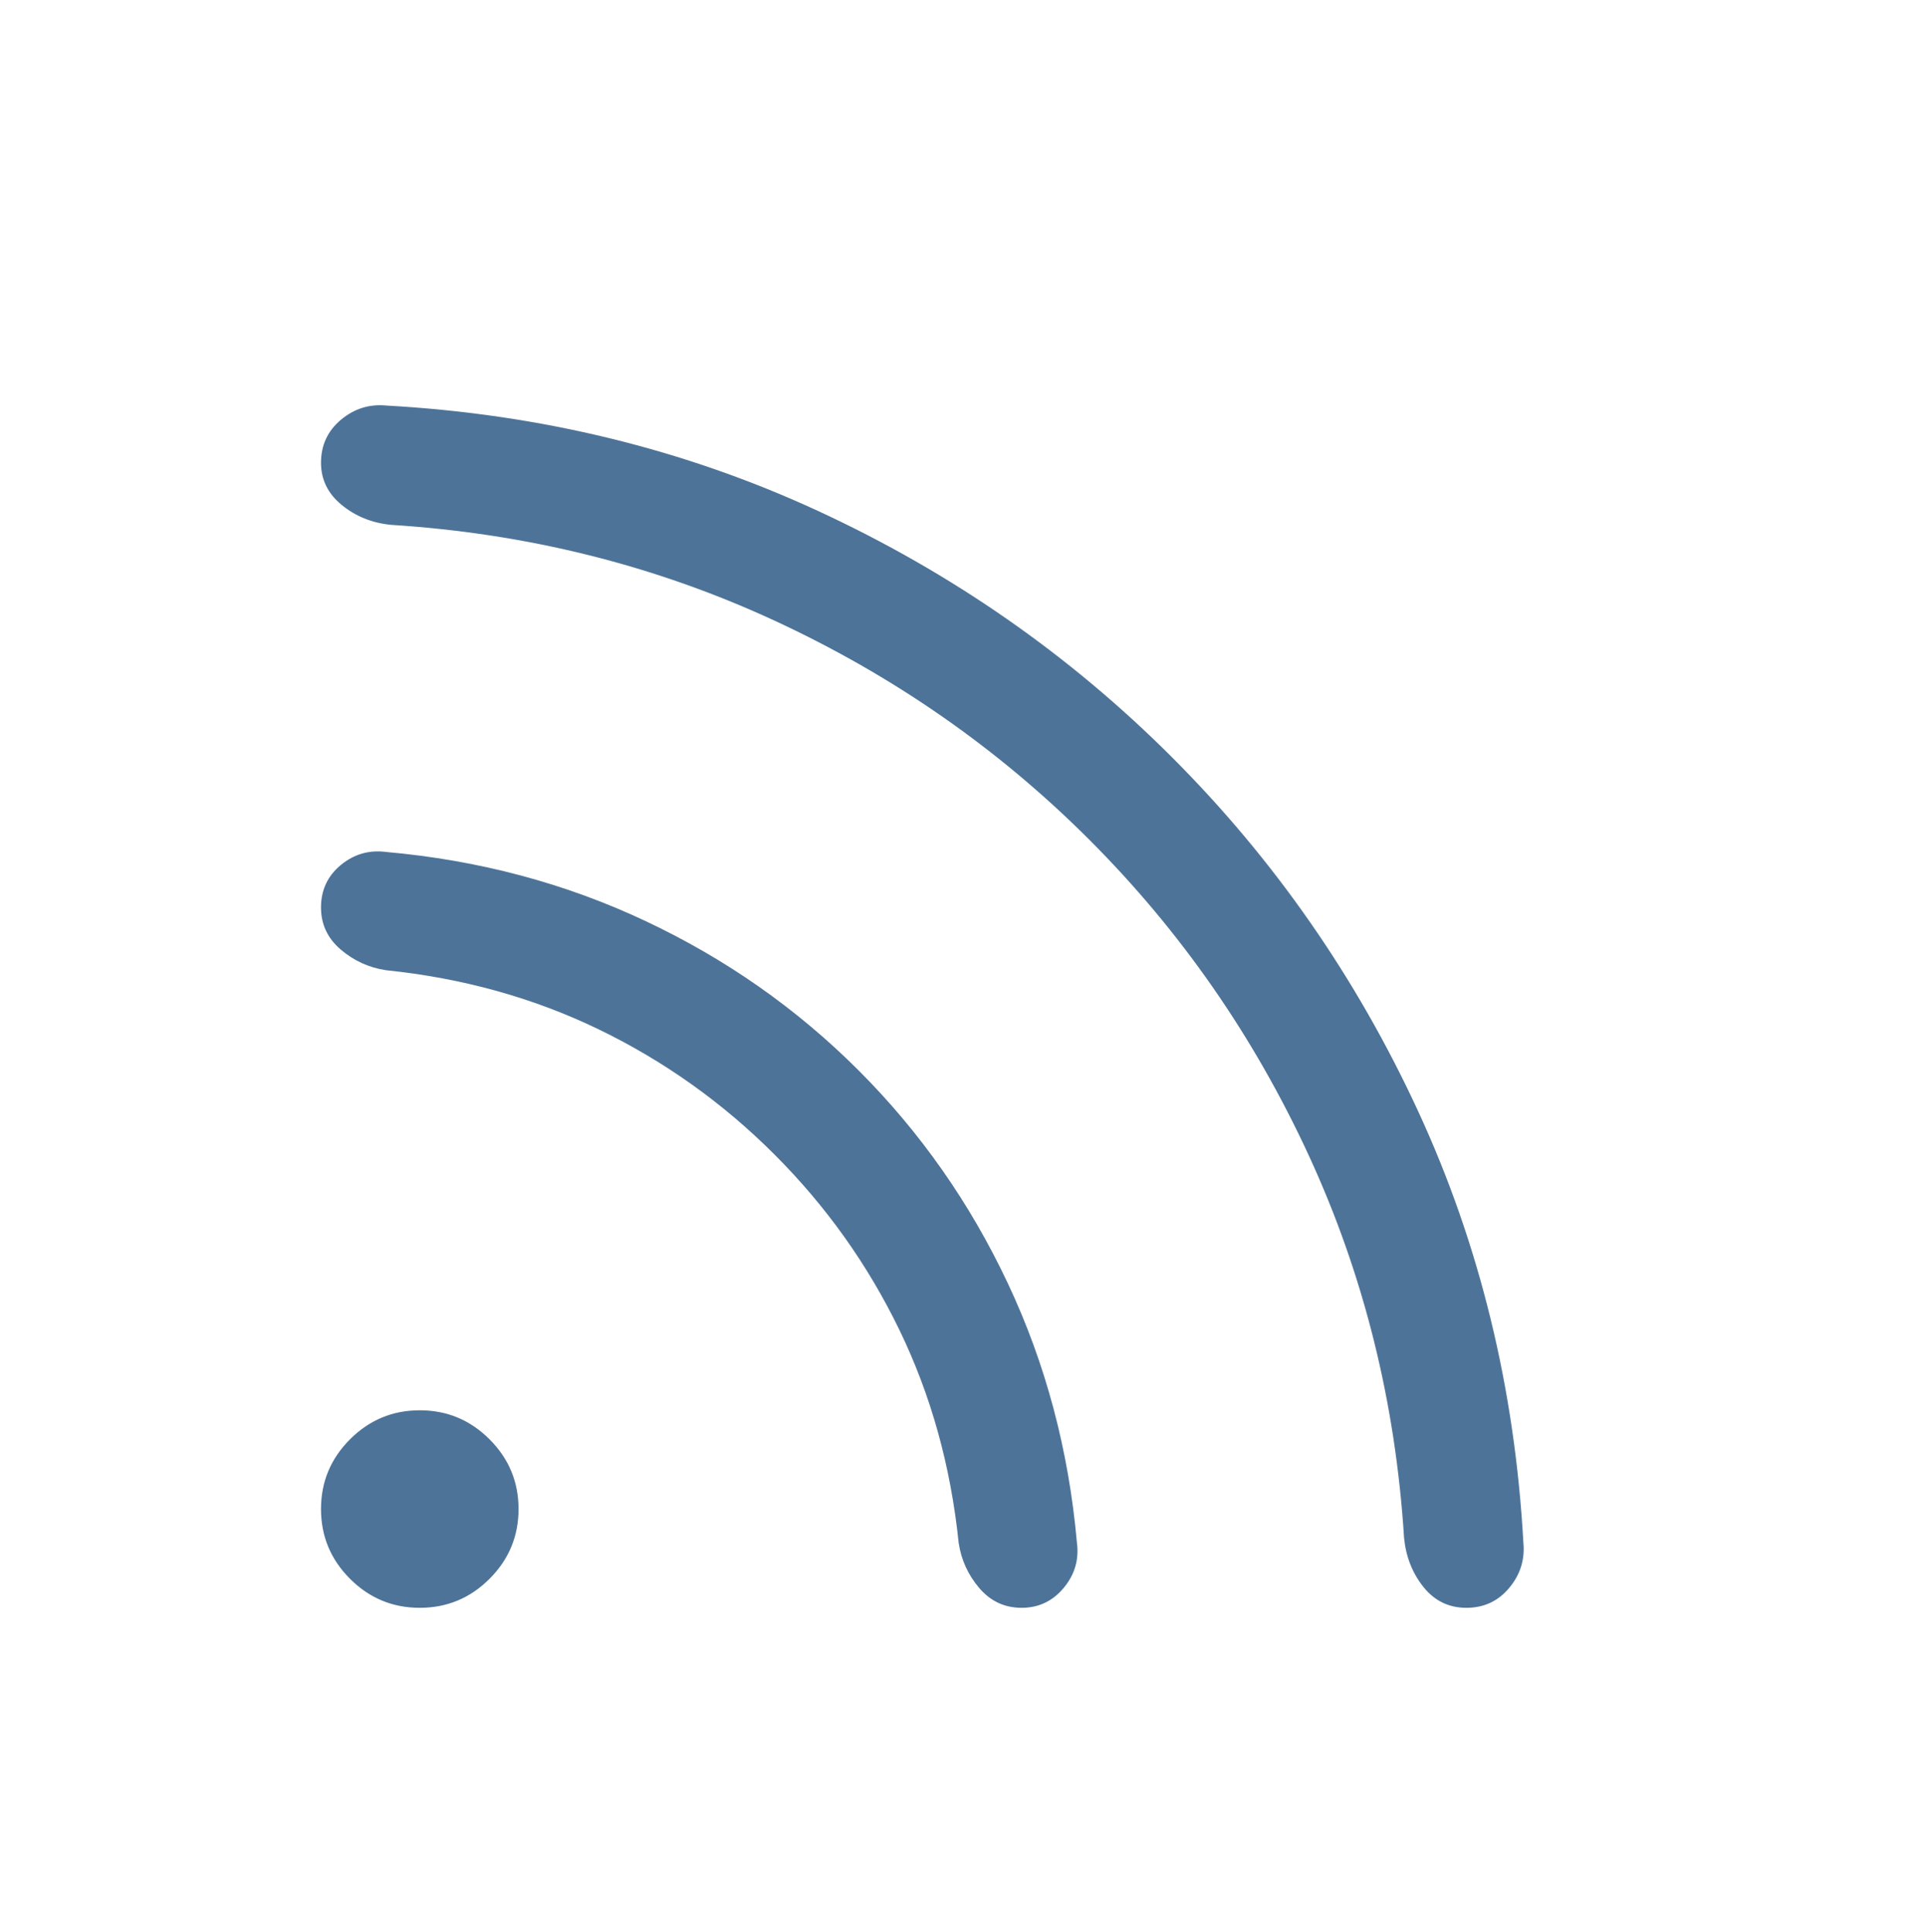 <svg xmlns="http://www.w3.org/2000/svg" width="325" height="326" viewBox="0 0 325 326" fill="none"><mask id="mask0_1007_289" style="mask-type:alpha" maskUnits="userSpaceOnUse" x="0" y="0" width="325" height="326"><rect y="0.5" width="324.999" height="324.999" fill="#4D7398"></rect></mask><g mask="url(#mask0_1007_289)"><path d="M70.834 271.331C66.251 271.331 62.327 269.699 59.063 266.436C55.8 263.172 54.168 259.248 54.168 254.665C54.168 250.081 55.8 246.157 59.063 242.894C62.327 239.63 66.251 237.998 70.834 237.998C75.418 237.998 79.342 239.63 82.605 242.894C85.869 246.157 87.501 250.081 87.501 254.665C87.501 259.248 85.869 263.172 82.605 266.436C79.342 269.699 75.418 271.331 70.834 271.331ZM247.444 271.331C244.497 271.331 242.087 270.166 240.216 267.837C238.345 265.508 237.249 262.749 236.929 259.56C235.487 236.627 230.127 215.104 220.848 194.99C211.568 174.876 199.219 157.112 183.802 141.697C168.387 126.28 150.623 113.931 130.509 104.651C110.395 95.372 88.872 90.012 65.939 88.57C62.75 88.243 59.991 87.126 57.662 85.218C55.333 83.309 54.168 80.937 54.168 78.102C54.168 75.141 55.287 72.722 57.526 70.844C59.767 68.964 62.32 68.163 65.184 68.44C91.209 69.882 115.483 75.807 138.007 86.214C160.534 96.623 180.444 110.472 197.736 127.763C215.027 145.055 228.876 164.965 239.285 187.491C249.692 210.016 255.616 234.29 257.059 260.315C257.336 263.179 256.54 265.732 254.669 267.973C252.798 270.212 250.389 271.331 247.444 271.331ZM172.396 271.331C169.532 271.331 167.154 270.224 165.26 268.01C163.369 265.796 162.206 263.257 161.773 260.393C160.435 247.424 157.097 235.432 151.759 224.416C146.421 213.402 139.394 203.537 130.678 194.821C121.962 186.105 112.097 179.078 101.083 173.74C90.067 168.402 78.075 165.064 65.106 163.726C62.242 163.293 59.703 162.13 57.489 160.239C55.275 158.345 54.168 155.982 54.168 153.15C54.168 150.202 55.287 147.808 57.526 145.966C59.767 144.127 62.32 143.398 65.184 143.779C80.791 145.167 95.37 149.051 108.92 155.432C122.471 161.812 134.454 170.211 144.87 180.629C155.288 191.045 163.687 203.028 170.067 216.579C176.448 230.129 180.332 244.708 181.72 260.315C182.101 263.179 181.358 265.732 179.489 267.973C177.62 270.212 175.256 271.331 172.396 271.331Z" fill="#4D7398"></path></g></svg>
